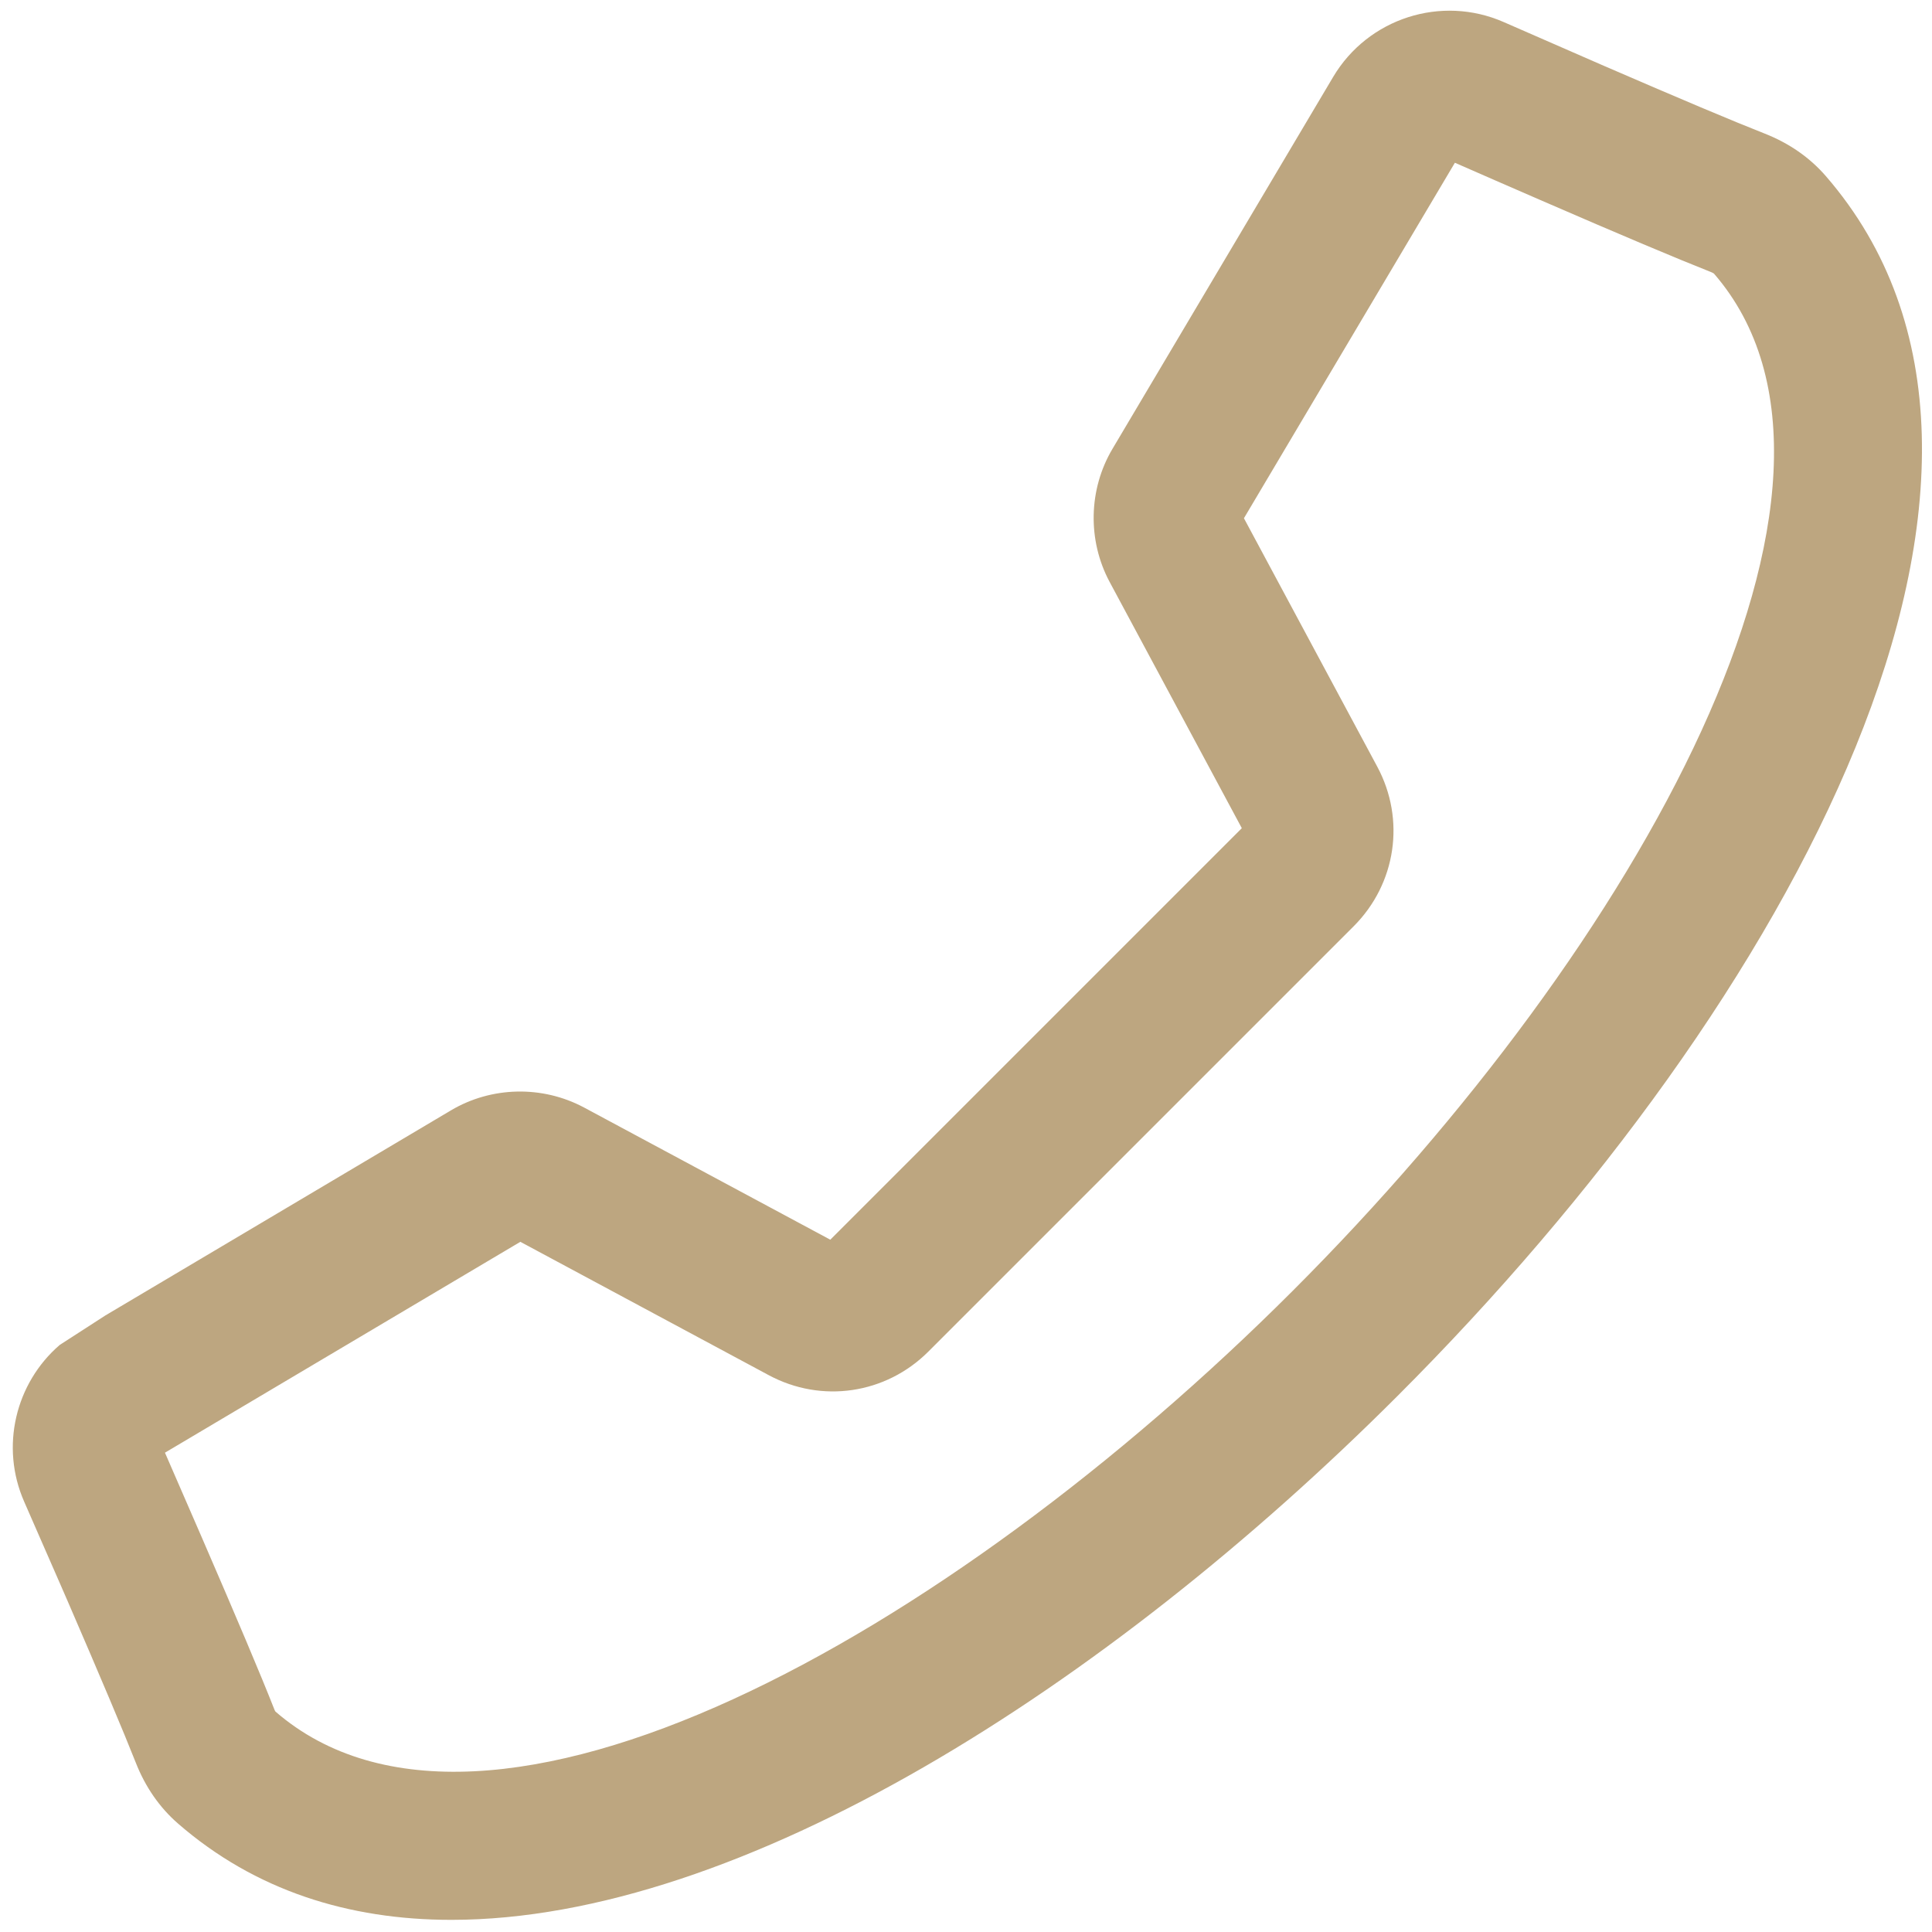 <svg width="21" height="21" viewBox="0 0 21 21" fill="none" xmlns="http://www.w3.org/2000/svg">
<g clip-path="url(#clip0_521_204)">
<path d="M4.907 20.868C8.049 20.868 12.019 18.345 15.193 15.171C19.498 10.866 22.606 5.098 19.846 1.914C19.67 1.711 19.446 1.556 19.179 1.451C18.85 1.322 18.254 1.071 17.407 0.704L17.405 0.703C17.012 0.532 16.634 0.367 16.345 0.24C15.666 -0.058 14.87 0.198 14.491 0.836L12.092 4.879C11.831 5.319 11.819 5.873 12.061 6.325L13.498 9.002L9.025 13.475L6.348 12.038C5.895 11.796 5.342 11.808 4.902 12.069L1.146 14.298L0.649 14.619C0.168 15.034 0 15.725 0.263 16.323C0.371 16.568 0.506 16.878 0.649 17.206L0.475 16.806L0.735 17.403C1.091 18.226 1.347 18.832 1.475 19.157C1.579 19.423 1.735 19.648 1.937 19.823C2.772 20.548 3.787 20.868 4.907 20.868ZM16.74 2.173C17.617 2.554 18.24 2.816 18.59 2.954C18.619 2.965 18.63 2.974 18.63 2.974C20.603 5.251 17.822 10.26 14.052 14.03C10.283 17.799 5.275 20.58 2.994 18.604C2.994 18.604 2.986 18.593 2.977 18.568C2.838 18.214 2.575 17.592 2.196 16.717L1.793 15.79L5.656 13.498L8.355 14.947C8.931 15.257 9.628 15.153 10.09 14.692L14.714 10.068C15.176 9.605 15.279 8.908 14.97 8.333L13.521 5.633L15.814 1.769C16.08 1.886 16.404 2.027 16.74 2.173Z" fill="#BDA680"/>
</g>
<defs>
<clipPath id="clip0_521_204">
<rect width="21" height="21" fill="white" transform="matrix(-1 0 0 1 21 0)"/>
</clipPath>
</defs>
</svg>
